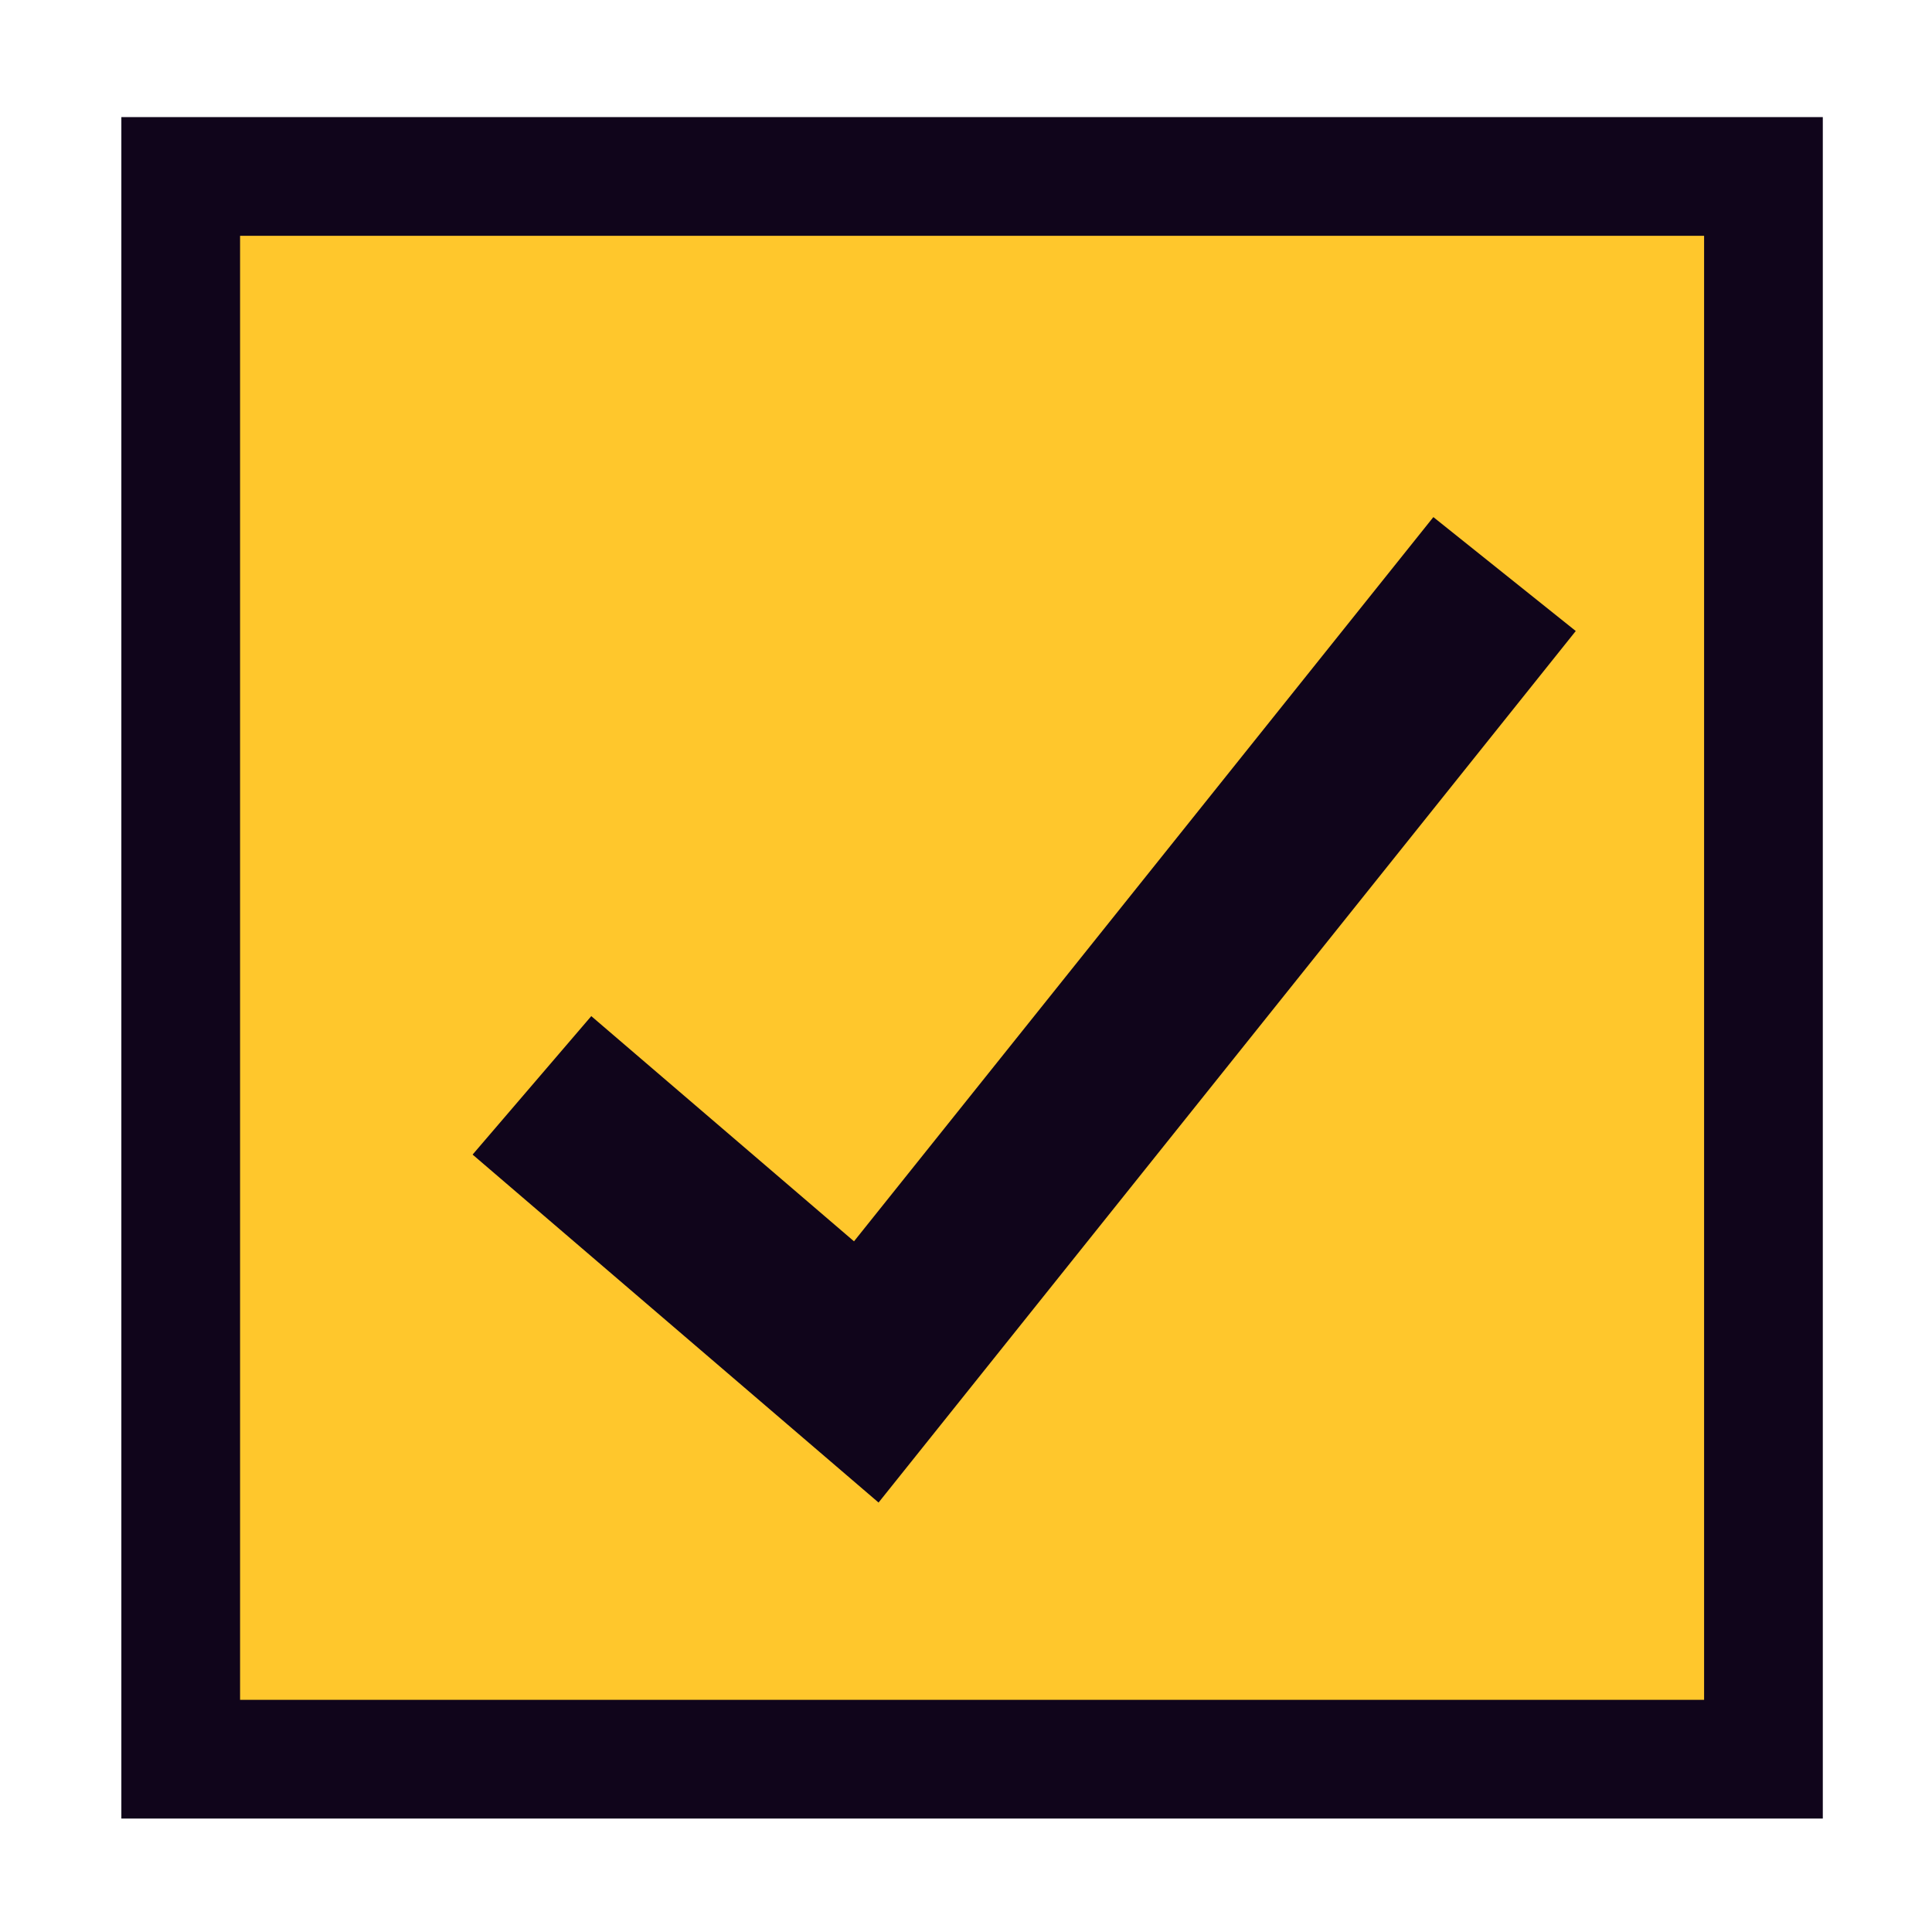 <?xml version="1.0" encoding="UTF-8"?> <svg xmlns="http://www.w3.org/2000/svg" width="54" height="54" viewBox="0 0 54 54" fill="none"><path d="M5.051 4.932H49.289V49.17H5.051V4.932Z" fill="#FFC72C"></path><path d="M5.051 4.932H49.289V49.17H5.051V4.932Z" stroke="#10051B" stroke-width="3.318"></path><path d="M14.868 30.336L24.213 38.346L42.053 16.045" stroke="#10051B" stroke-width="5.097"></path></svg> 